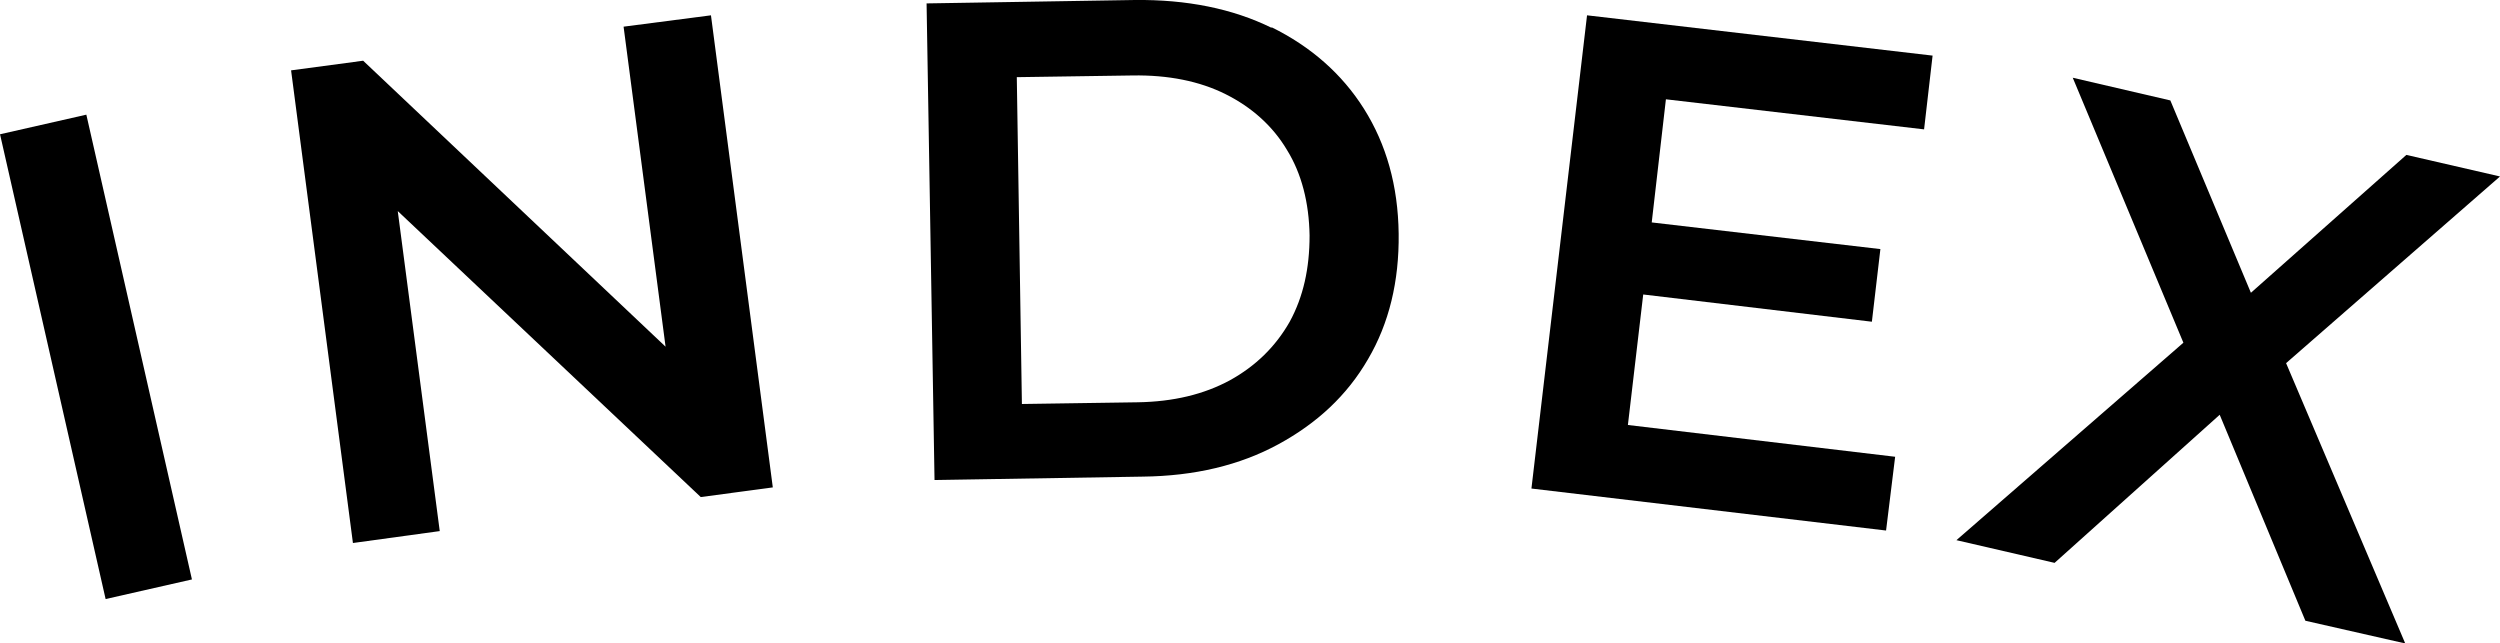 <?xml version="1.0" encoding="UTF-8"?>
<svg id="a" data-name="レイヤー 1" xmlns="http://www.w3.org/2000/svg" width="44.06" height="11.34" viewBox="0 0 44.06 11.34">
  <defs>
    <style>
      .b {
        fill: #000;
        stroke-width: 0px;
      }
    </style>
  </defs>
  <rect class="b" x=".91" y="2.09" width="1.56" height="8.4" transform="translate(-1.35 .53) rotate(-12.8)"/>
  <polygon class="b" points="10.99 .47 11.73 6.11 6.4 1.07 5.13 1.24 6.22 9.57 7.75 9.36 7.01 3.72 12.35 8.76 13.62 8.59 12.53 .27 10.99 .47"/>
  <path class="b" d="M22.41.49C21.72.15,20.91-.01,20,0l-3.67.06.14,8.4,3.67-.06c.91-.01,1.71-.2,2.39-.57s1.21-.86,1.58-1.5c.37-.63.55-1.37.54-2.21-.01-.85-.22-1.58-.61-2.2-.39-.62-.94-1.1-1.63-1.44ZM22.73,5.67c-.25.44-.6.78-1.05,1.03-.46.25-1,.38-1.63.39l-2.04.03-.09-5.76,2.04-.03c.63-.01,1.18.1,1.64.33s.83.56,1.08.98c.26.42.39.93.4,1.51,0,.58-.11,1.08-.35,1.52Z"/>
  <polygon class="b" points="26.99 8.61 33.24 9.35 33.4 8.05 28.69 7.49 28.96 5.19 32.99 5.67 33.14 4.39 29.11 3.92 29.36 1.75 33.91 2.28 34.06 .98 27.97 .27 26.99 8.61"/>
  <polygon class="b" points="44.06 3.11 42.41 2.73 39.67 5.16 38.25 1.77 36.53 1.37 38.48 6.04 34.48 9.52 36.21 9.92 39.12 7.31 40.63 10.94 42.39 11.34 40.29 6.4 44.06 3.11"/>
</svg>
